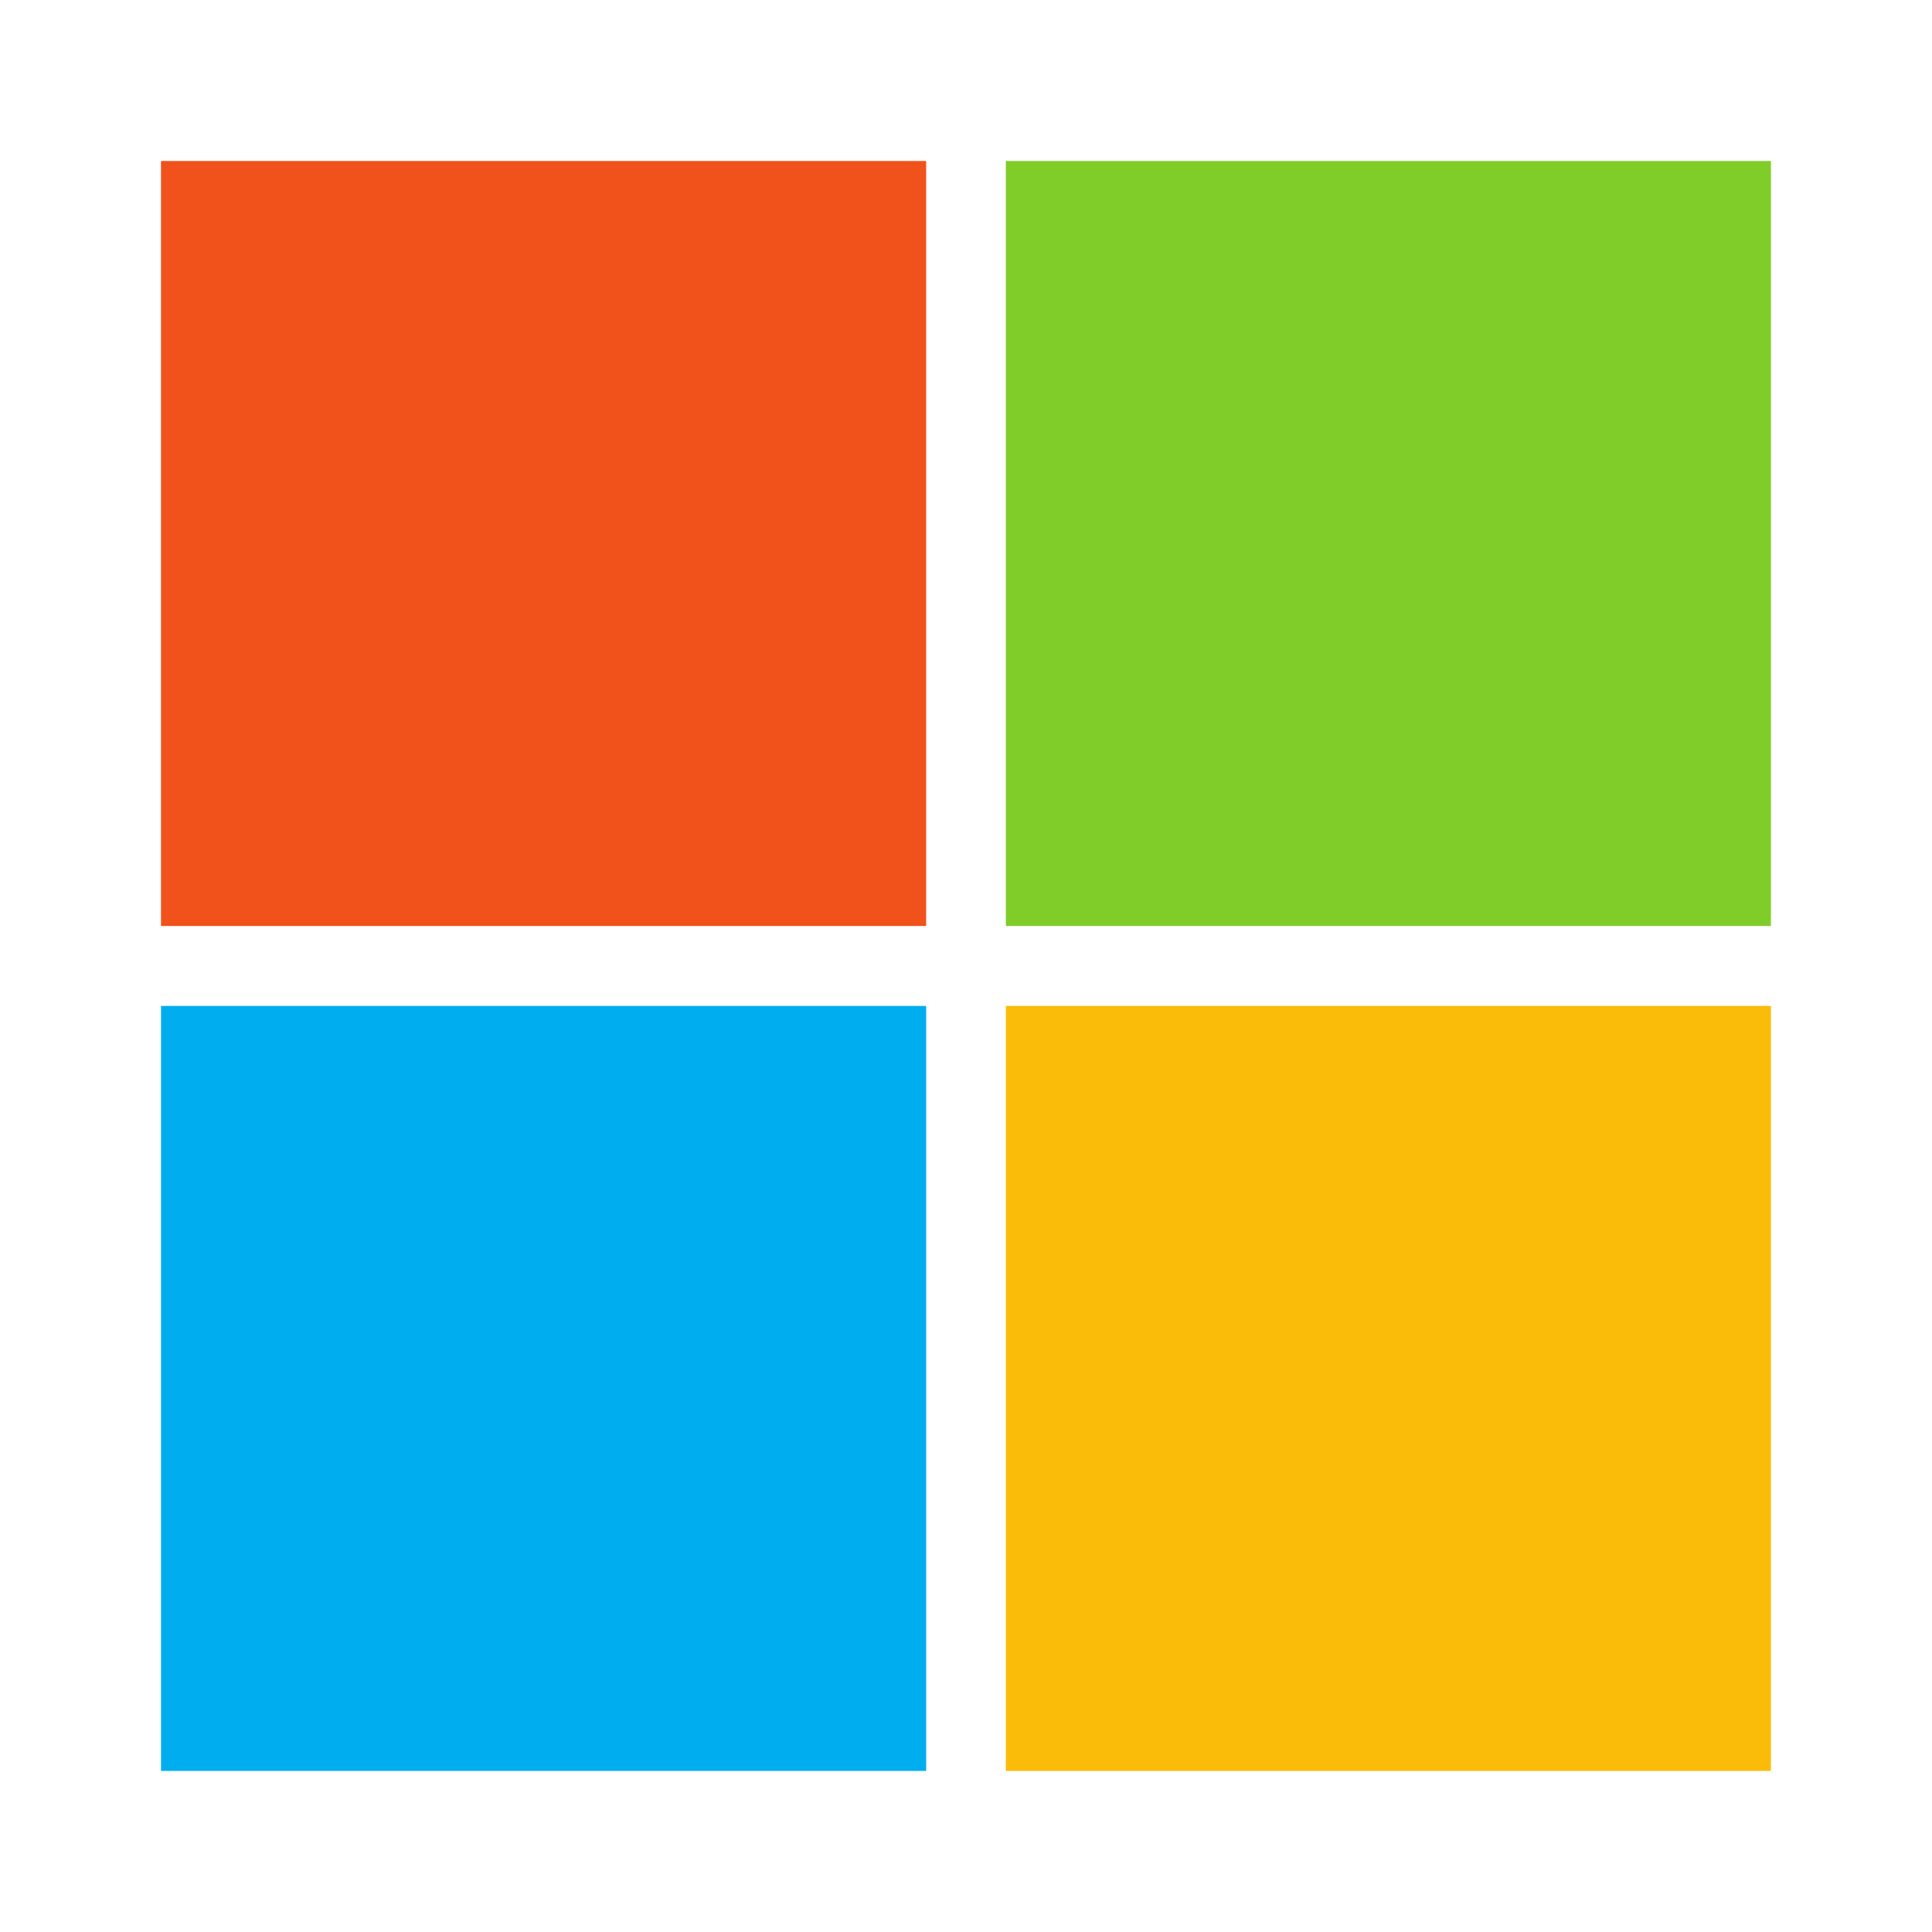 <svg width="24" height="24" viewBox="0 0 24 24" fill="none" xmlns="http://www.w3.org/2000/svg">
<path d="M11.505 11.503H2V2H11.505V11.503Z" fill="#F1511B"/>
<path d="M22 11.503H12.495V2H21.999V11.503H22Z" fill="#80CC28"/>
<path d="M11.505 21.999H2V12.496H11.505V21.999Z" fill="#00ADEF"/>
<path d="M22 21.999H12.495V12.496H21.999V21.999H22Z" fill="#FBBC09"/>
</svg>
